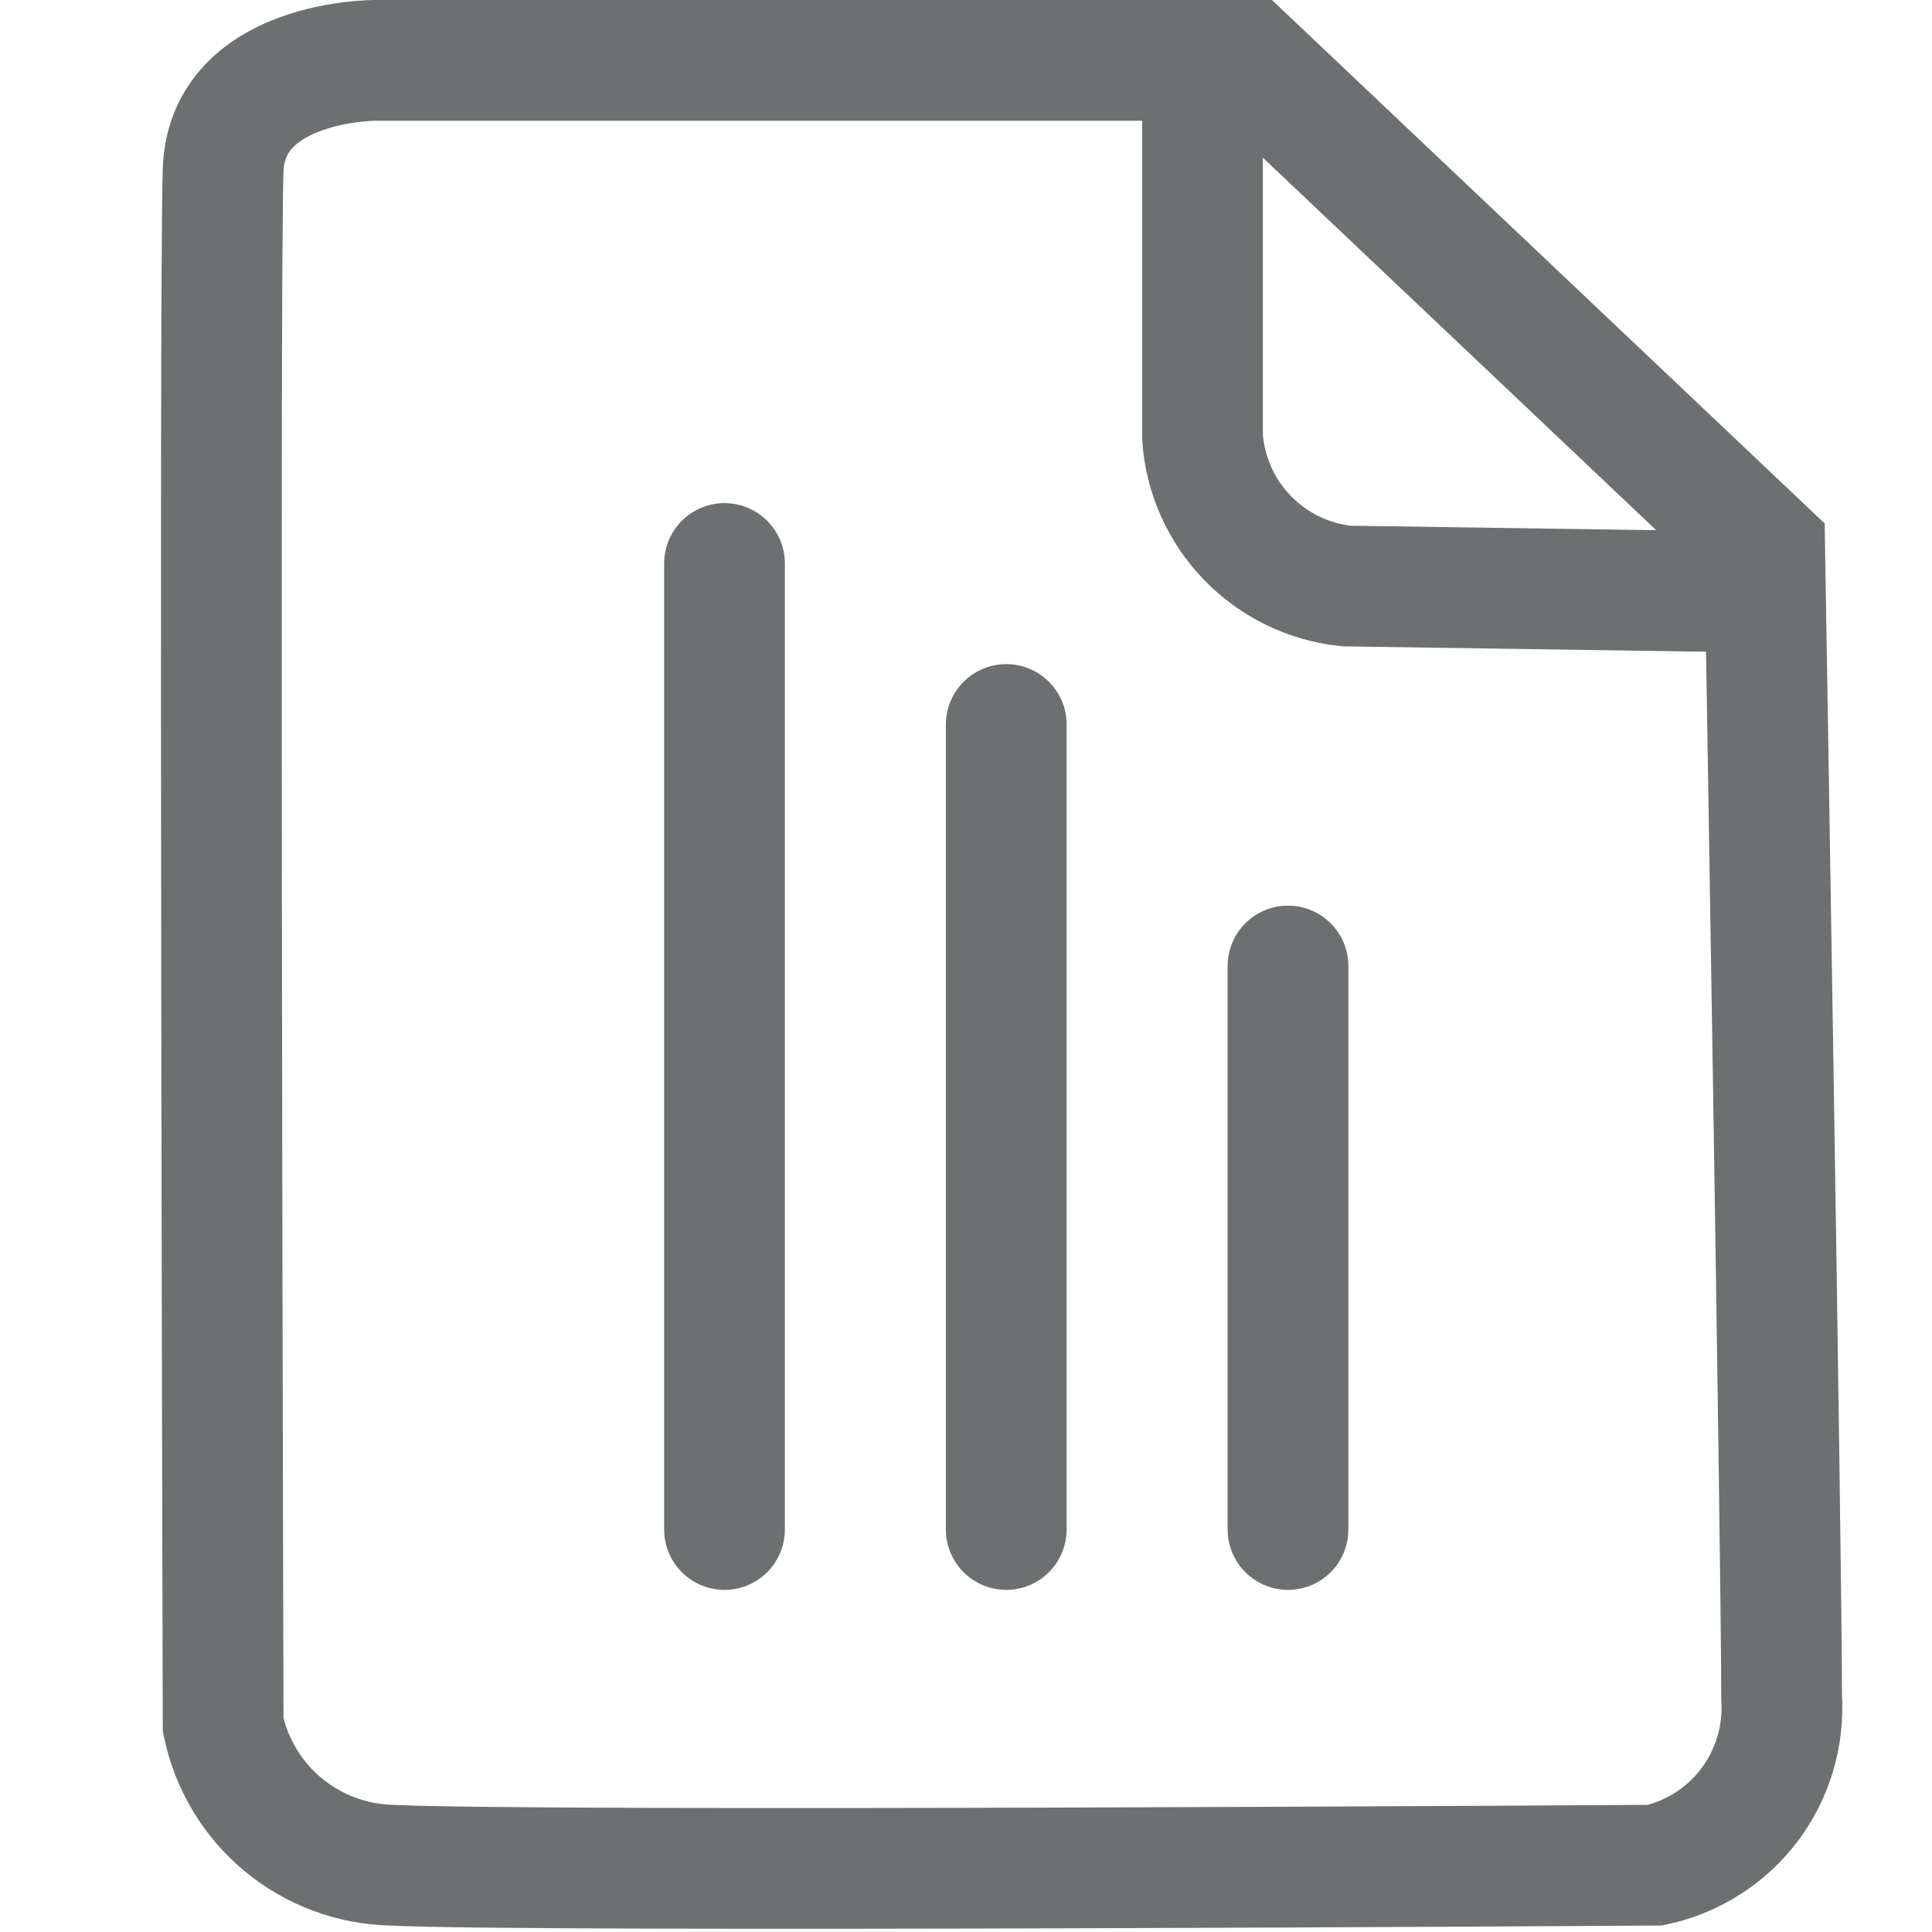 <svg width="24" height="24" viewBox="0 0 24 24" fill="none" xmlns="http://www.w3.org/2000/svg">
<g opacity="0.7">
<path d="M9 7L9 19" stroke="#2F3333" stroke-width="1.5" stroke-linecap="round"/>
<path d="M12.5 9L12.5 19" stroke="#2F3333" stroke-width="1.5" stroke-linecap="round"/>
<path d="M16 12L16 19" stroke="#2F3333" stroke-width="1.5" stroke-linecap="round"/>
<path d="M15.502 0.75H4.652C4.652 0.75 2.822 0.75 2.772 2.11C2.722 3.47 2.772 21.43 2.772 21.43C2.874 21.913 3.135 22.348 3.514 22.664C3.894 22.98 4.369 23.158 4.862 23.17C6.652 23.26 20.562 23.17 20.562 23.17C21.029 23.068 21.445 22.802 21.733 22.421C22.02 22.039 22.162 21.567 22.132 21.09C22.132 19.34 21.922 6.83 21.922 6.83L15.502 0.75Z" stroke="#2F3333" stroke-width="1.5" stroke-miterlimit="10"/>
<path d="M14.938 0.49V5.43C14.97 5.9 15.168 6.343 15.495 6.681C15.823 7.02 16.259 7.232 16.727 7.28L22.137 7.36" stroke="#2F3333" stroke-width="1.5" stroke-miterlimit="10"/>
</g>
</svg>
